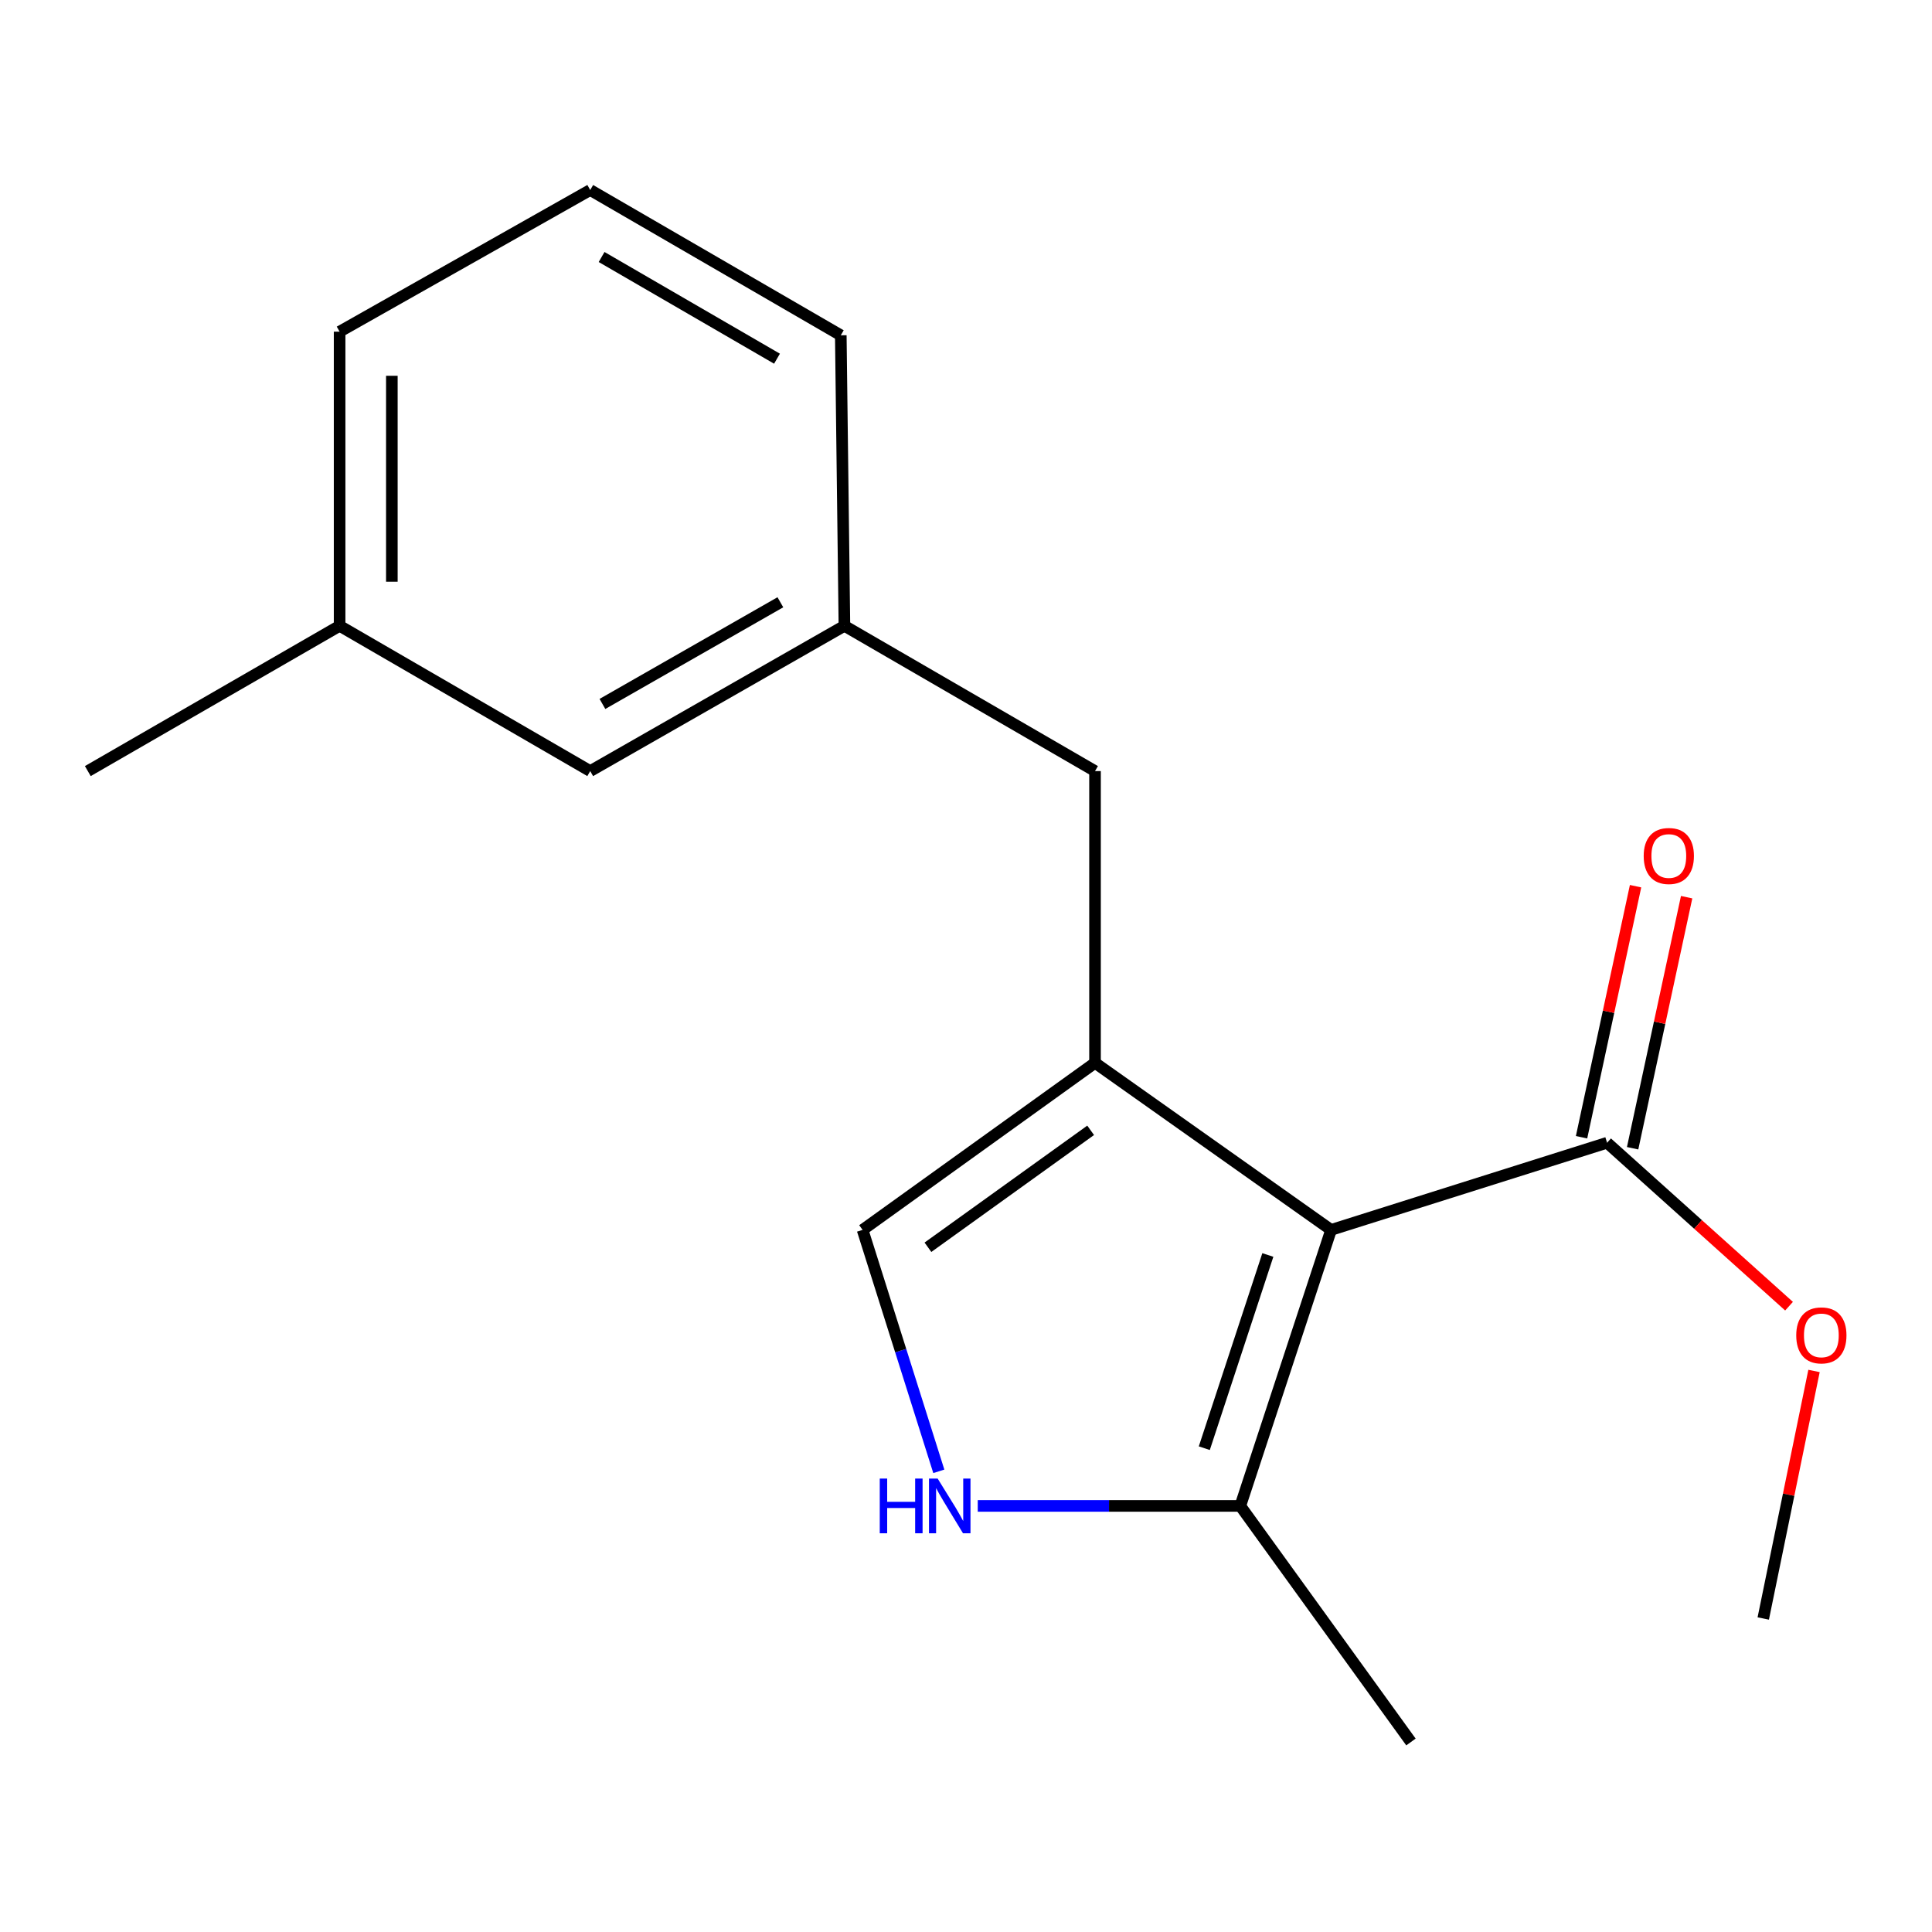 <?xml version='1.0' encoding='iso-8859-1'?>
<svg version='1.1' baseProfile='full'
              xmlns='http://www.w3.org/2000/svg'
                      xmlns:rdkit='http://www.rdkit.org/xml'
                      xmlns:xlink='http://www.w3.org/1999/xlink'
                  xml:space='preserve'
width='1000px' height='1000px' viewBox='0 0 1000 1000'>
<!-- END OF HEADER -->
<rect style='opacity:1.0;fill:#FFFFFF;stroke:none' width='1000' height='1000' x='0' y='0'> </rect>
<path class='bond-0' d='M 688.968,636.592 L 566.782,550.127' style='fill:none;fill-rule:evenodd;stroke:#000000;stroke-width:6px;stroke-linecap:butt;stroke-linejoin:miter;stroke-opacity:1' />
<path class='bond-2' d='M 688.968,636.592 L 641.98,779.463' style='fill:none;fill-rule:evenodd;stroke:#000000;stroke-width:6px;stroke-linecap:butt;stroke-linejoin:miter;stroke-opacity:1' />
<path class='bond-2' d='M 656.234,649.575 L 623.343,749.585' style='fill:none;fill-rule:evenodd;stroke:#000000;stroke-width:6px;stroke-linecap:butt;stroke-linejoin:miter;stroke-opacity:1' />
<path class='bond-4' d='M 688.968,636.592 L 831.824,591.482' style='fill:none;fill-rule:evenodd;stroke:#000000;stroke-width:6px;stroke-linecap:butt;stroke-linejoin:miter;stroke-opacity:1' />
<path class='bond-3' d='M 566.782,550.127 L 446.473,636.592' style='fill:none;fill-rule:evenodd;stroke:#000000;stroke-width:6px;stroke-linecap:butt;stroke-linejoin:miter;stroke-opacity:1' />
<path class='bond-3' d='M 564.516,585.054 L 480.3,645.579' style='fill:none;fill-rule:evenodd;stroke:#000000;stroke-width:6px;stroke-linecap:butt;stroke-linejoin:miter;stroke-opacity:1' />
<path class='bond-5' d='M 566.782,550.127 L 566.782,399.114' style='fill:none;fill-rule:evenodd;stroke:#000000;stroke-width:6px;stroke-linecap:butt;stroke-linejoin:miter;stroke-opacity:1' />
<path class='bond-1' d='M 506.083,779.463 L 574.032,779.463' style='fill:none;fill-rule:evenodd;stroke:#0000FF;stroke-width:6px;stroke-linecap:butt;stroke-linejoin:miter;stroke-opacity:1' />
<path class='bond-1' d='M 574.032,779.463 L 641.98,779.463' style='fill:none;fill-rule:evenodd;stroke:#000000;stroke-width:6px;stroke-linecap:butt;stroke-linejoin:miter;stroke-opacity:1' />
<path class='bond-17' d='M 485.93,761.558 L 466.201,699.075' style='fill:none;fill-rule:evenodd;stroke:#0000FF;stroke-width:6px;stroke-linecap:butt;stroke-linejoin:miter;stroke-opacity:1' />
<path class='bond-17' d='M 466.201,699.075 L 446.473,636.592' style='fill:none;fill-rule:evenodd;stroke:#000000;stroke-width:6px;stroke-linecap:butt;stroke-linejoin:miter;stroke-opacity:1' />
<path class='bond-11' d='M 641.98,779.463 L 730.308,901.65' style='fill:none;fill-rule:evenodd;stroke:#000000;stroke-width:6px;stroke-linecap:butt;stroke-linejoin:miter;stroke-opacity:1' />
<path class='bond-6' d='M 845.041,594.326 L 859.02,529.352' style='fill:none;fill-rule:evenodd;stroke:#000000;stroke-width:6px;stroke-linecap:butt;stroke-linejoin:miter;stroke-opacity:1' />
<path class='bond-6' d='M 859.02,529.352 L 873,464.379' style='fill:none;fill-rule:evenodd;stroke:#FF0000;stroke-width:6px;stroke-linecap:butt;stroke-linejoin:miter;stroke-opacity:1' />
<path class='bond-6' d='M 818.607,588.638 L 832.586,523.665' style='fill:none;fill-rule:evenodd;stroke:#000000;stroke-width:6px;stroke-linecap:butt;stroke-linejoin:miter;stroke-opacity:1' />
<path class='bond-6' d='M 832.586,523.665 L 846.566,458.692' style='fill:none;fill-rule:evenodd;stroke:#FF0000;stroke-width:6px;stroke-linecap:butt;stroke-linejoin:miter;stroke-opacity:1' />
<path class='bond-9' d='M 831.824,591.482 L 878.913,633.781' style='fill:none;fill-rule:evenodd;stroke:#000000;stroke-width:6px;stroke-linecap:butt;stroke-linejoin:miter;stroke-opacity:1' />
<path class='bond-9' d='M 878.913,633.781 L 926.002,676.08' style='fill:none;fill-rule:evenodd;stroke:#FF0000;stroke-width:6px;stroke-linecap:butt;stroke-linejoin:miter;stroke-opacity:1' />
<path class='bond-7' d='M 566.782,399.114 L 437.07,323.931' style='fill:none;fill-rule:evenodd;stroke:#000000;stroke-width:6px;stroke-linecap:butt;stroke-linejoin:miter;stroke-opacity:1' />
<path class='bond-8' d='M 437.07,323.931 L 305.495,399.114' style='fill:none;fill-rule:evenodd;stroke:#000000;stroke-width:6px;stroke-linecap:butt;stroke-linejoin:miter;stroke-opacity:1' />
<path class='bond-8' d='M 403.919,311.732 L 311.816,364.36' style='fill:none;fill-rule:evenodd;stroke:#000000;stroke-width:6px;stroke-linecap:butt;stroke-linejoin:miter;stroke-opacity:1' />
<path class='bond-13' d='M 437.07,323.931 L 435.192,173.549' style='fill:none;fill-rule:evenodd;stroke:#000000;stroke-width:6px;stroke-linecap:butt;stroke-linejoin:miter;stroke-opacity:1' />
<path class='bond-10' d='M 305.495,399.114 L 175.783,323.931' style='fill:none;fill-rule:evenodd;stroke:#000000;stroke-width:6px;stroke-linecap:butt;stroke-linejoin:miter;stroke-opacity:1' />
<path class='bond-15' d='M 938.934,709.608 L 925.795,773.67' style='fill:none;fill-rule:evenodd;stroke:#FF0000;stroke-width:6px;stroke-linecap:butt;stroke-linejoin:miter;stroke-opacity:1' />
<path class='bond-15' d='M 925.795,773.67 L 912.656,837.732' style='fill:none;fill-rule:evenodd;stroke:#000000;stroke-width:6px;stroke-linecap:butt;stroke-linejoin:miter;stroke-opacity:1' />
<path class='bond-16' d='M 175.783,323.931 L 45.455,399.114' style='fill:none;fill-rule:evenodd;stroke:#000000;stroke-width:6px;stroke-linecap:butt;stroke-linejoin:miter;stroke-opacity:1' />
<path class='bond-18' d='M 175.783,323.931 L 175.783,171.671' style='fill:none;fill-rule:evenodd;stroke:#000000;stroke-width:6px;stroke-linecap:butt;stroke-linejoin:miter;stroke-opacity:1' />
<path class='bond-18' d='M 202.822,301.092 L 202.822,194.51' style='fill:none;fill-rule:evenodd;stroke:#000000;stroke-width:6px;stroke-linecap:butt;stroke-linejoin:miter;stroke-opacity:1' />
<path class='bond-12' d='M 305.495,98.35 L 435.192,173.549' style='fill:none;fill-rule:evenodd;stroke:#000000;stroke-width:6px;stroke-linecap:butt;stroke-linejoin:miter;stroke-opacity:1' />
<path class='bond-12' d='M 311.387,133.022 L 402.175,185.661' style='fill:none;fill-rule:evenodd;stroke:#000000;stroke-width:6px;stroke-linecap:butt;stroke-linejoin:miter;stroke-opacity:1' />
<path class='bond-14' d='M 305.495,98.35 L 175.783,171.671' style='fill:none;fill-rule:evenodd;stroke:#000000;stroke-width:6px;stroke-linecap:butt;stroke-linejoin:miter;stroke-opacity:1' />
<path  class='atom-2' d='M 455.363 765.303
L 459.203 765.303
L 459.203 777.343
L 473.683 777.343
L 473.683 765.303
L 477.523 765.303
L 477.523 793.623
L 473.683 793.623
L 473.683 780.543
L 459.203 780.543
L 459.203 793.623
L 455.363 793.623
L 455.363 765.303
' fill='#0000FF'/>
<path  class='atom-2' d='M 485.323 765.303
L 494.603 780.303
Q 495.523 781.783, 497.003 784.463
Q 498.483 787.143, 498.563 787.303
L 498.563 765.303
L 502.323 765.303
L 502.323 793.623
L 498.443 793.623
L 488.483 777.223
Q 487.323 775.303, 486.083 773.103
Q 484.883 770.903, 484.523 770.223
L 484.523 793.623
L 480.843 793.623
L 480.843 765.303
L 485.323 765.303
' fill='#0000FF'/>
<path  class='atom-7' d='M 850.775 443.058
Q 850.775 436.258, 854.135 432.458
Q 857.495 428.658, 863.775 428.658
Q 870.055 428.658, 873.415 432.458
Q 876.775 436.258, 876.775 443.058
Q 876.775 449.938, 873.375 453.858
Q 869.975 457.738, 863.775 457.738
Q 857.535 457.738, 854.135 453.858
Q 850.775 449.978, 850.775 443.058
M 863.775 454.538
Q 868.095 454.538, 870.415 451.658
Q 872.775 448.738, 872.775 443.058
Q 872.775 437.498, 870.415 434.698
Q 868.095 431.858, 863.775 431.858
Q 859.455 431.858, 857.095 434.658
Q 854.775 437.458, 854.775 443.058
Q 854.775 448.778, 857.095 451.658
Q 859.455 454.538, 863.775 454.538
' fill='#FF0000'/>
<path  class='atom-10' d='M 929.729 691.186
Q 929.729 684.386, 933.089 680.586
Q 936.449 676.786, 942.729 676.786
Q 949.009 676.786, 952.369 680.586
Q 955.729 684.386, 955.729 691.186
Q 955.729 698.066, 952.329 701.986
Q 948.929 705.866, 942.729 705.866
Q 936.489 705.866, 933.089 701.986
Q 929.729 698.106, 929.729 691.186
M 942.729 702.666
Q 947.049 702.666, 949.369 699.786
Q 951.729 696.866, 951.729 691.186
Q 951.729 685.626, 949.369 682.826
Q 947.049 679.986, 942.729 679.986
Q 938.409 679.986, 936.049 682.786
Q 933.729 685.586, 933.729 691.186
Q 933.729 696.906, 936.049 699.786
Q 938.409 702.666, 942.729 702.666
' fill='#FF0000'/>
</svg>
